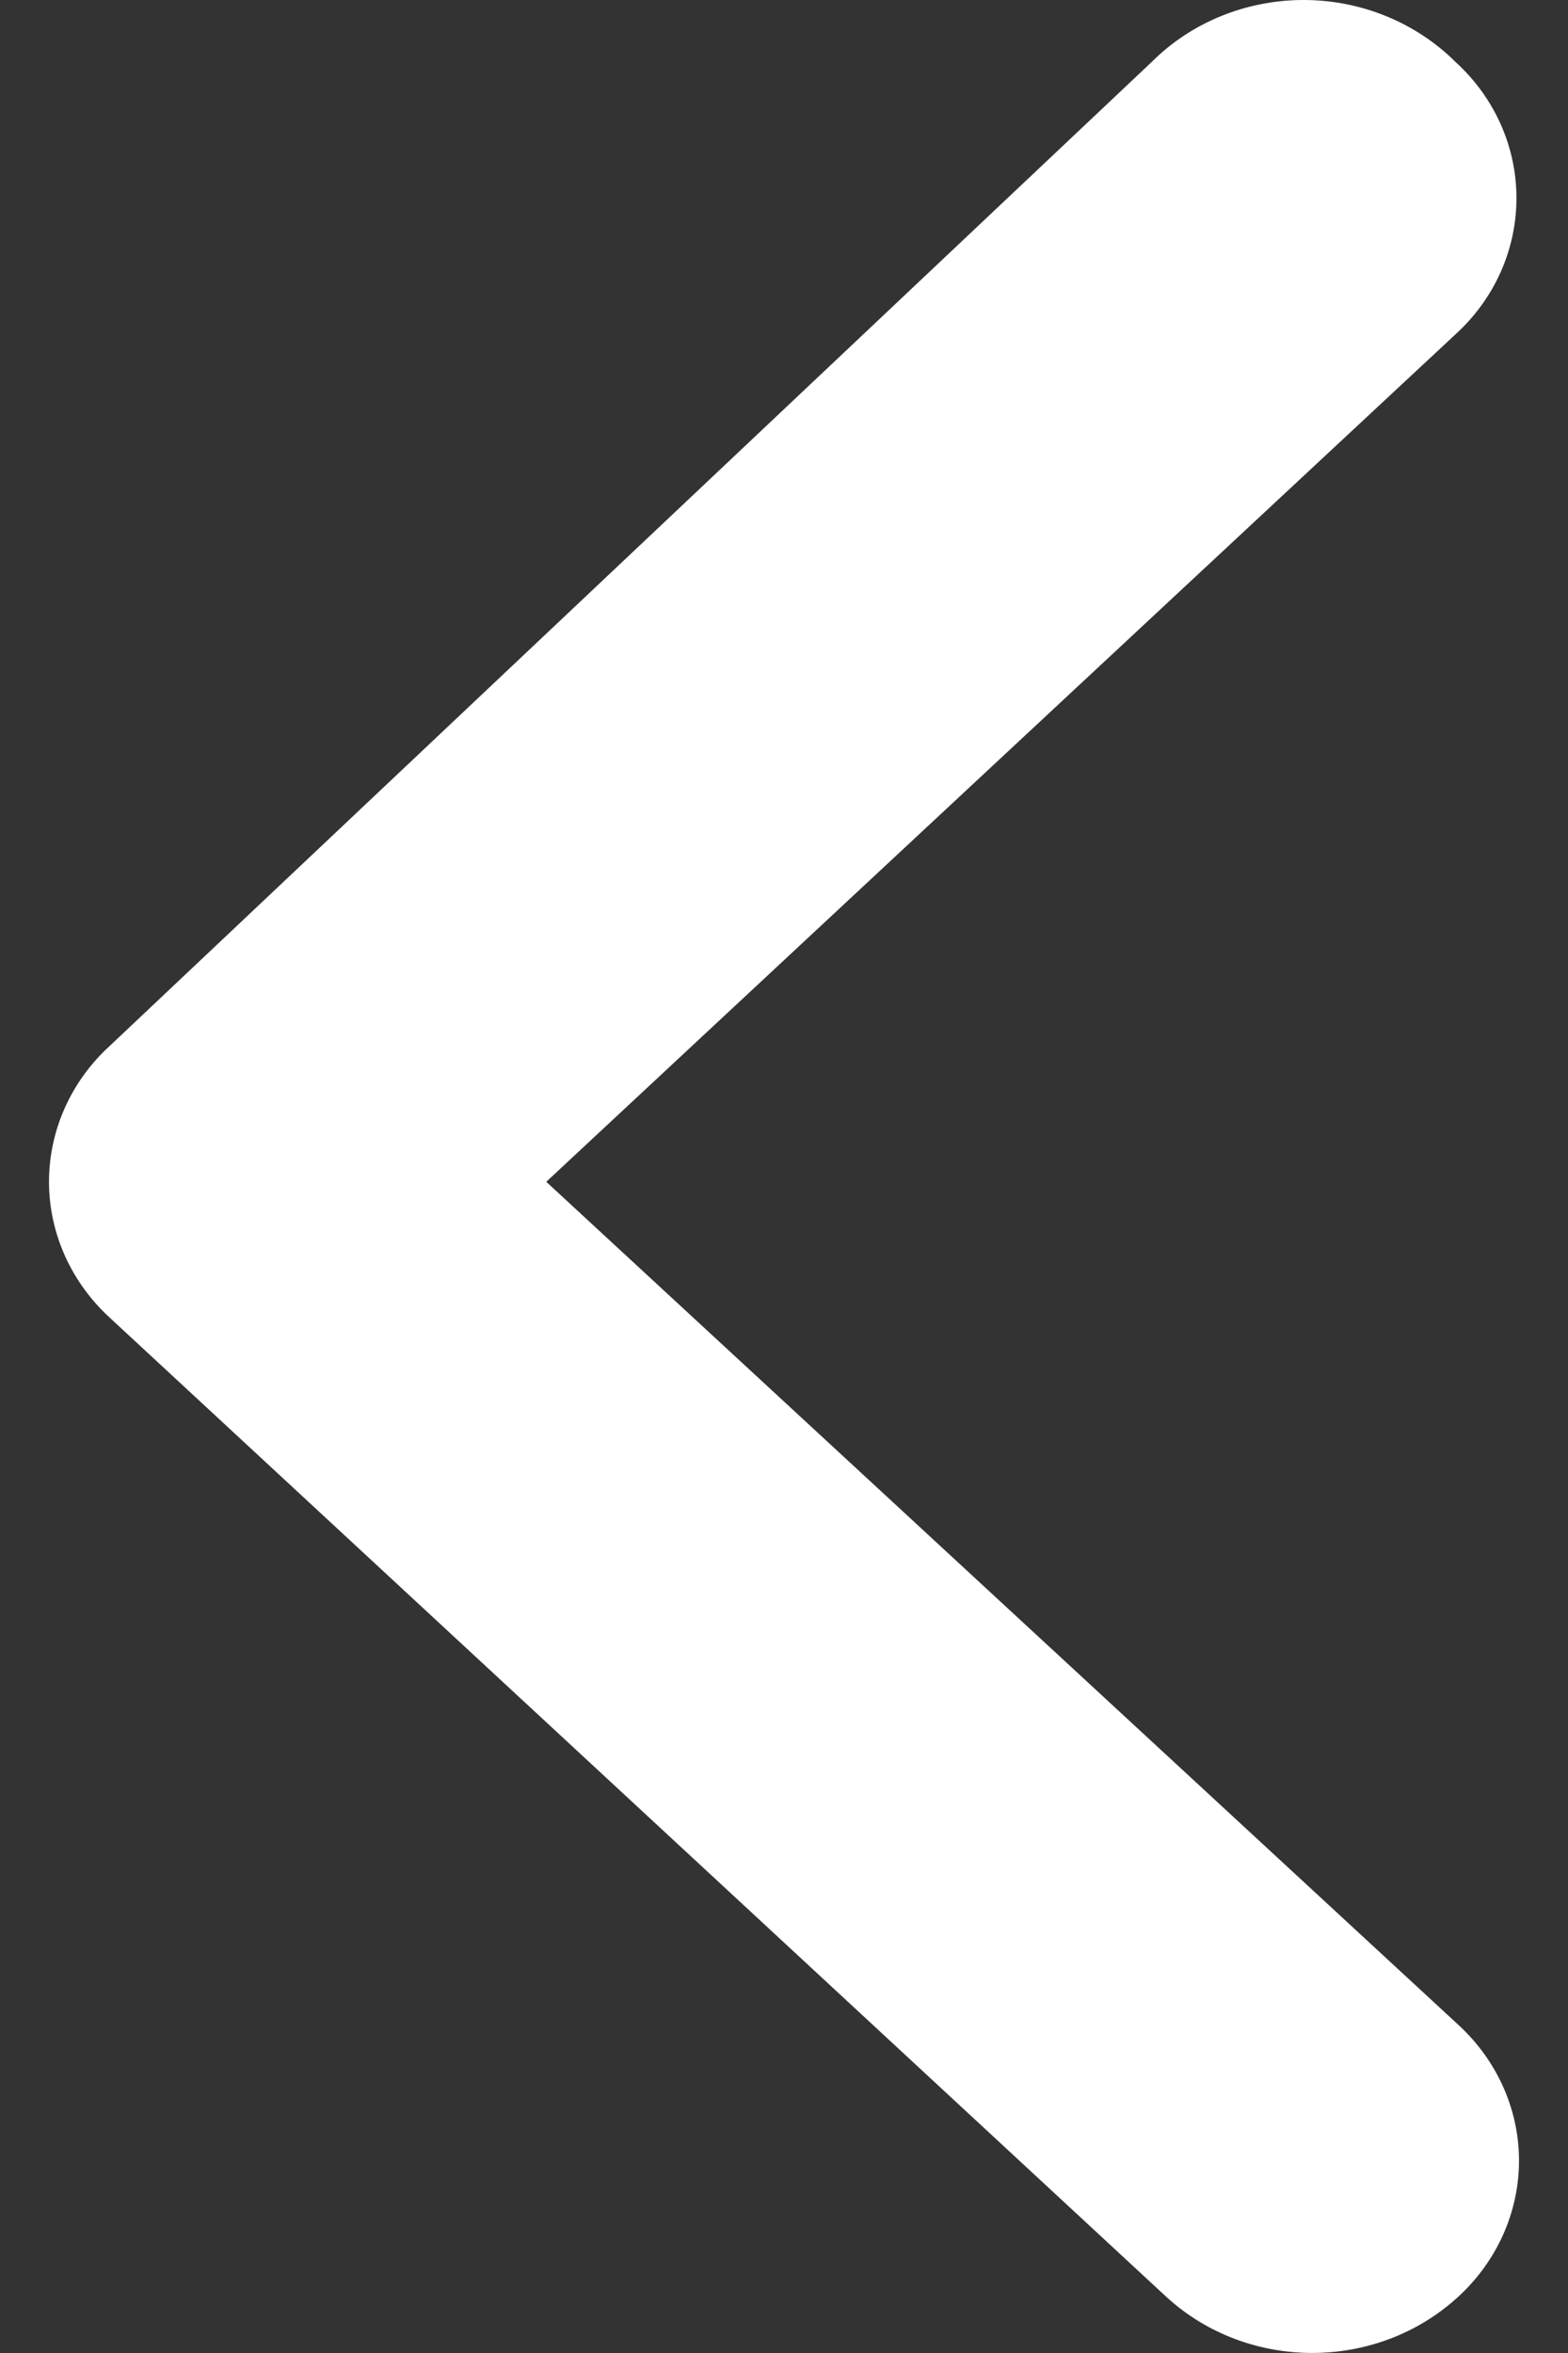 <svg width="8" height="12" viewBox="0 0 8 12" fill="none" xmlns="http://www.w3.org/2000/svg">
<rect x="0" y="0" width="8" height="12" fill="#333333" stroke="none"/>
<path d="M7.439 10.325L2.787 6.027L7.426 1.705C7.625 1.524 7.737 1.273 7.737 1.01C7.737 0.748 7.625 0.497 7.426 0.316C7.223 0.114 6.943 0 6.651 0C6.358 0 6.078 0.114 5.876 0.316L0.561 5.333C0.363 5.513 0.25 5.764 0.25 6.027C0.25 6.289 0.363 6.54 0.561 6.721L5.951 11.714C6.367 12.095 7.023 12.095 7.439 11.714C7.637 11.533 7.75 11.282 7.75 11.019C7.75 10.757 7.637 10.506 7.439 10.325Z" fill="white"/>
</svg>

